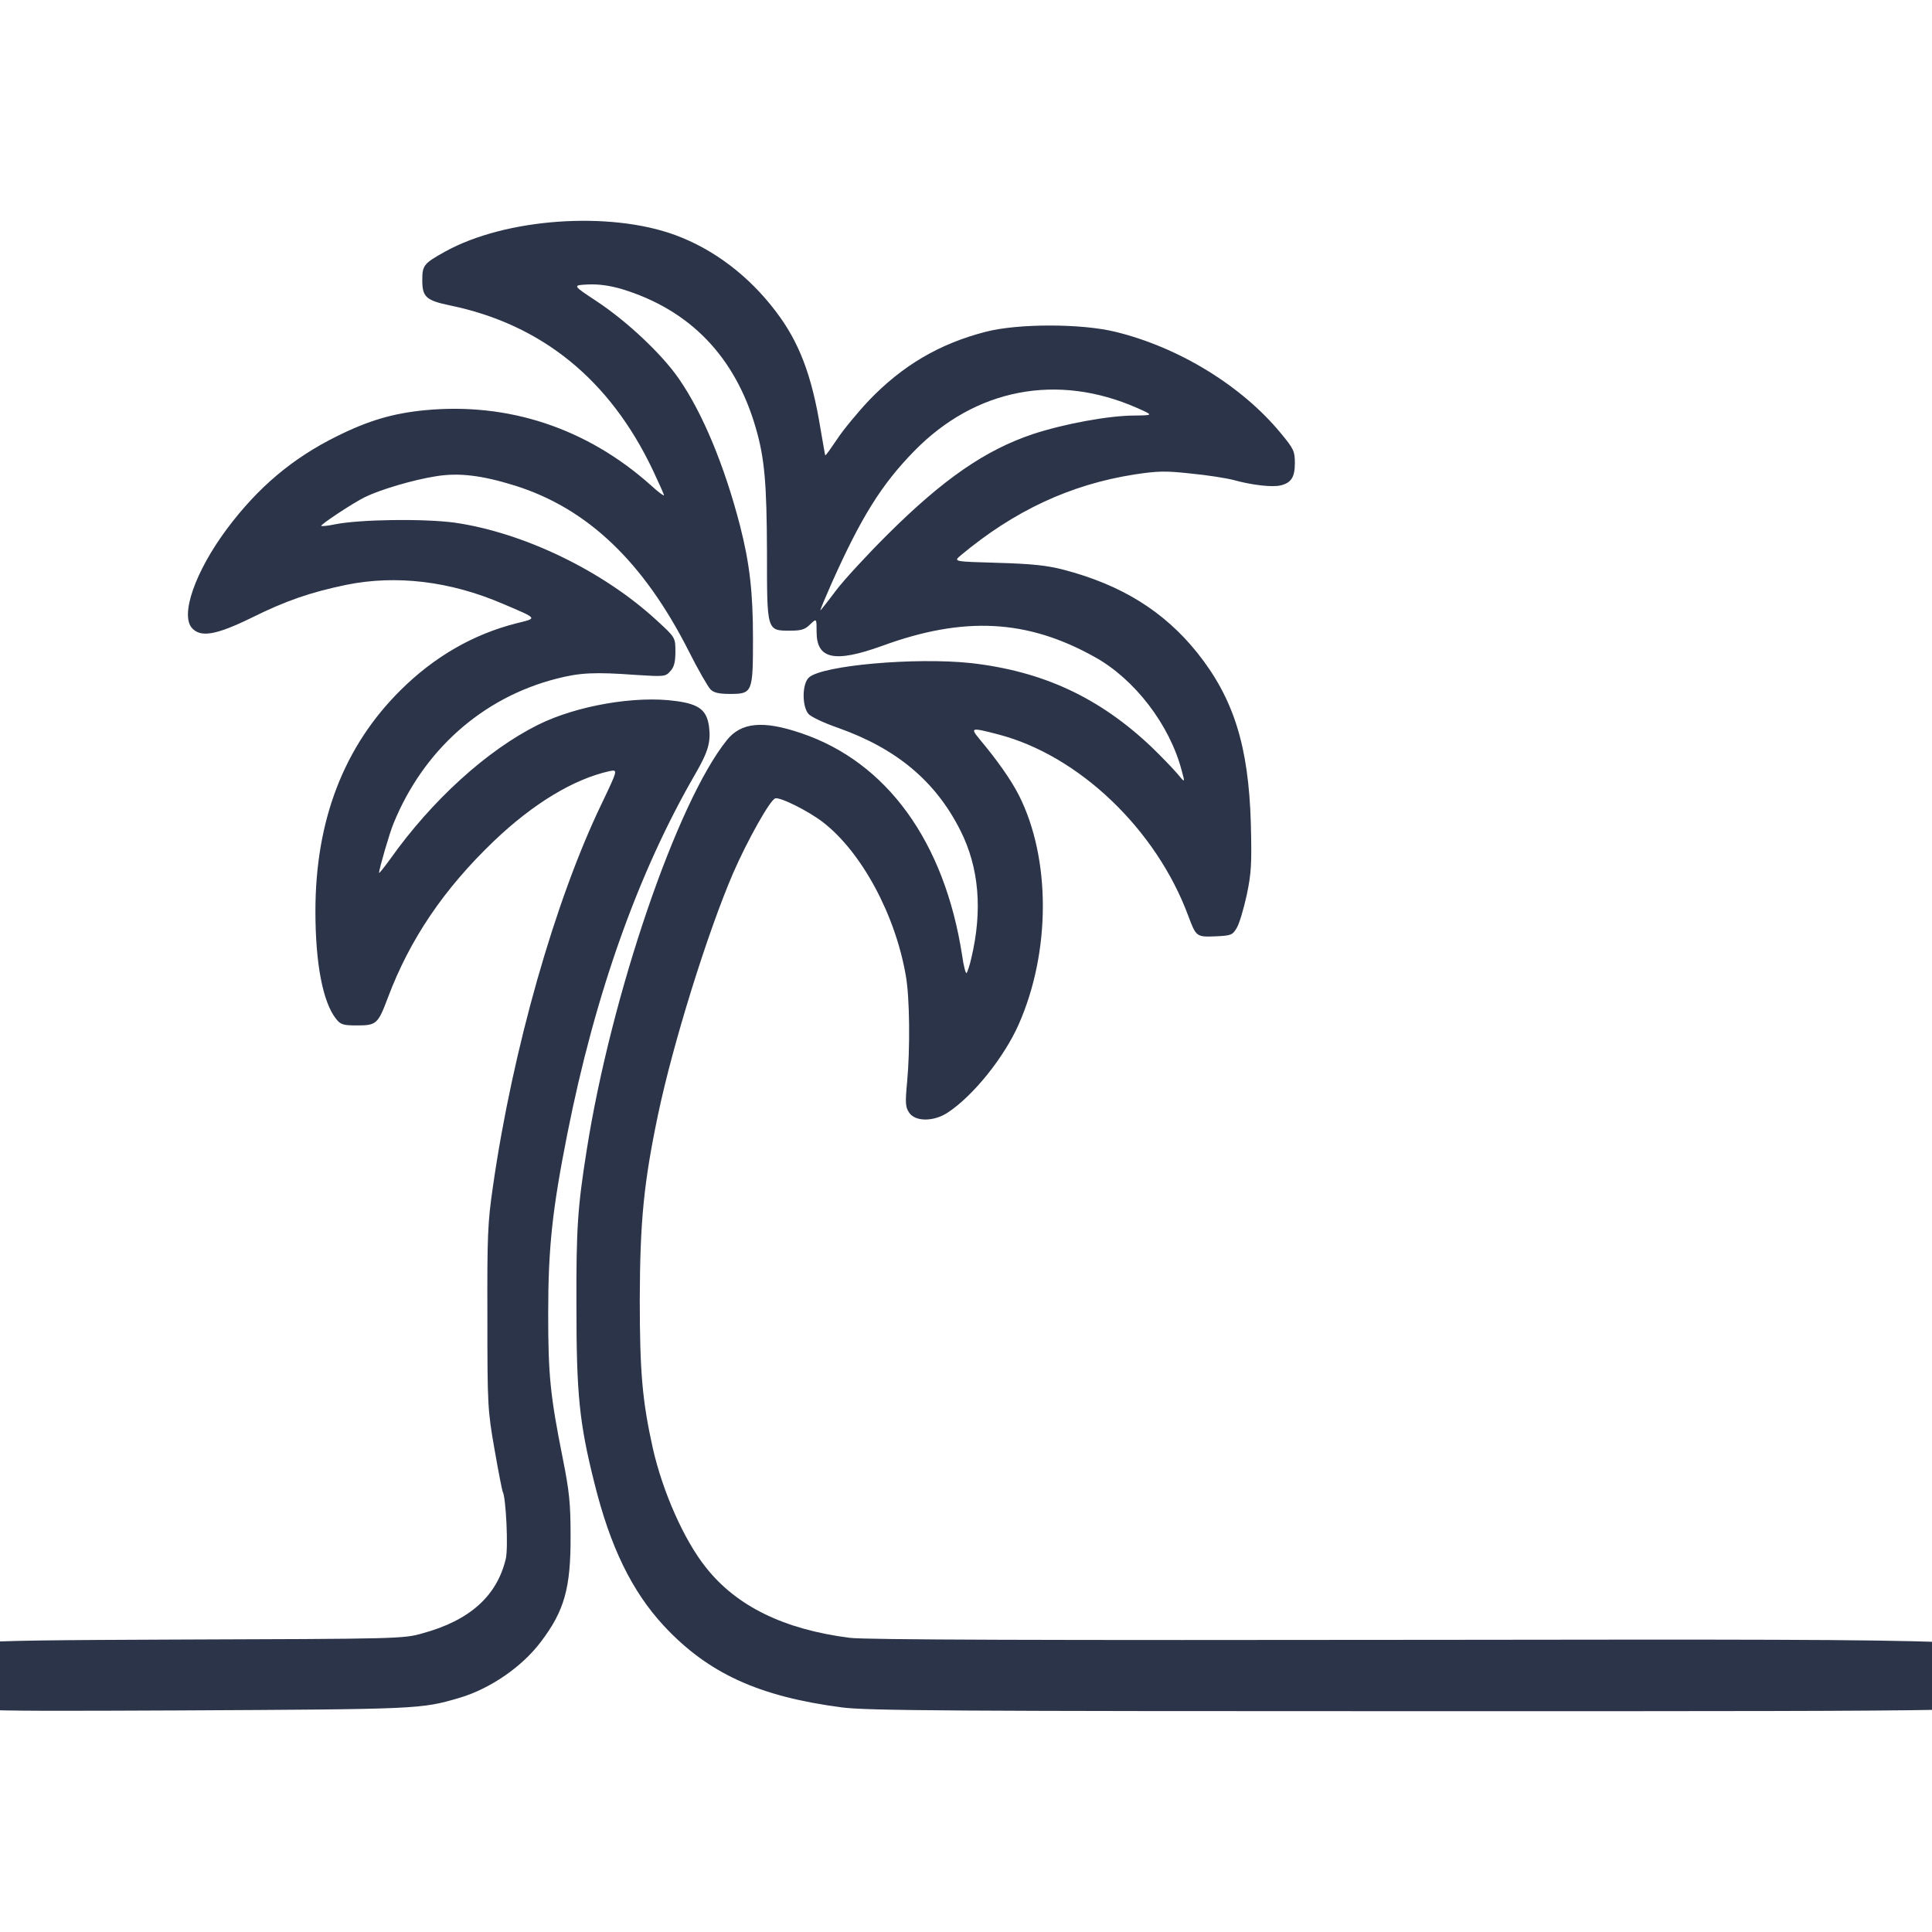 <svg xmlns="http://www.w3.org/2000/svg" version="1.1" xmlns:xlink="http://www.w3.org/1999/xlink" width="70" height="70"><svg width="70" height="70" viewBox="0 0 70 70" fill="none" xmlns="http://www.w3.org/2000/svg">
<g clip-path="url(#clip0_2401_1191)">
<rect width="70" height="70" fill="url(#paint0_linear_2401_1191)"></rect>
<path d="M-1.881 61.477C-1.909 61.184 -1.955 60.606 -1.992 60.194C-2.047 59.442 -2.047 59.442 6.276 59.405C14.479 59.378 14.618 59.378 15.318 59.176C17.023 58.708 18 57.828 18.323 56.49C18.424 56.105 18.332 54.234 18.212 54.042C18.194 54.005 18.056 53.317 17.917 52.51C17.669 51.098 17.659 50.915 17.659 47.743C17.65 44.763 17.669 44.295 17.862 42.975C18.572 38.033 20.111 32.614 21.807 29.103C22.388 27.883 22.388 27.883 22.093 27.938C20.793 28.223 19.318 29.112 17.881 30.487C16.074 32.22 14.848 34.035 14.055 36.144C13.696 37.098 13.641 37.153 12.94 37.153C12.433 37.153 12.341 37.125 12.175 36.914C11.696 36.309 11.428 34.907 11.428 33.018C11.428 29.717 12.461 27.04 14.516 25.004C15.733 23.794 17.152 22.978 18.71 22.584C19.484 22.391 19.512 22.428 18.222 21.878C16.304 21.053 14.35 20.823 12.544 21.19C11.235 21.465 10.368 21.759 9.078 22.4C7.834 23.006 7.271 23.106 6.958 22.758C6.525 22.281 7.069 20.713 8.221 19.164C9.345 17.66 10.599 16.597 12.221 15.799C13.364 15.23 14.258 14.974 15.383 14.864C18.424 14.57 21.263 15.515 23.577 17.578C23.835 17.816 24.056 17.981 24.056 17.944C24.056 17.908 23.872 17.495 23.651 17.028C22.093 13.754 19.632 11.756 16.314 11.068C15.438 10.885 15.3 10.765 15.3 10.151C15.3 9.61 15.355 9.546 16.129 9.115C18.314 7.905 22.084 7.639 24.471 8.519C25.863 9.032 27.144 10.004 28.112 11.288C28.951 12.388 29.411 13.589 29.725 15.515C29.817 16.047 29.891 16.487 29.9 16.496C29.918 16.514 30.103 16.248 30.333 15.909C30.554 15.57 31.08 14.937 31.494 14.497C32.702 13.241 34.038 12.452 35.716 12.021C36.877 11.719 39.172 11.719 40.408 12.021C42.712 12.581 44.998 13.984 46.408 15.698C46.878 16.267 46.915 16.349 46.915 16.78C46.915 17.284 46.786 17.495 46.399 17.587C46.104 17.66 45.367 17.578 44.703 17.394C44.426 17.321 43.717 17.211 43.136 17.156C42.223 17.055 41.938 17.064 41.09 17.193C38.776 17.559 36.748 18.504 34.803 20.127C34.545 20.347 34.545 20.347 36.14 20.392C37.394 20.429 37.919 20.484 38.527 20.64C40.638 21.19 42.177 22.153 43.376 23.647C44.694 25.298 45.237 27.021 45.32 29.818C45.357 31.312 45.339 31.624 45.173 32.422C45.062 32.926 44.906 33.458 44.813 33.614C44.657 33.88 44.611 33.898 44.048 33.925C43.348 33.953 43.339 33.944 43.053 33.183C41.892 30.047 39.09 27.37 36.168 26.609C35.181 26.352 35.145 26.361 35.486 26.774C36.131 27.544 36.629 28.25 36.914 28.809C38.076 31.102 38.076 34.485 36.905 37.125C36.38 38.308 35.264 39.702 34.343 40.307C33.836 40.646 33.163 40.646 32.942 40.316C32.803 40.114 32.794 39.959 32.868 39.188C32.978 37.987 32.96 36.144 32.822 35.365C32.444 33.146 31.218 30.872 29.817 29.79C29.282 29.378 28.25 28.864 28.084 28.928C27.89 29.002 27.079 30.451 26.563 31.633C25.632 33.797 24.379 37.813 23.835 40.417C23.328 42.847 23.19 44.231 23.18 47.055C23.18 49.714 23.273 50.759 23.651 52.465C24.01 54.051 24.784 55.802 25.577 56.792C26.683 58.195 28.407 59.038 30.785 59.341C31.338 59.414 37.698 59.433 52.289 59.414C73 59.387 73 59.387 73 60.267C73 60.753 72.972 61.34 72.945 61.578C72.88 62 72.88 62 52.224 62C34.361 62 31.412 61.982 30.499 61.862C27.485 61.468 25.651 60.625 24.047 58.901C22.895 57.654 22.111 56.05 21.54 53.748C20.987 51.548 20.885 50.521 20.885 47.284C20.876 44.497 20.931 43.736 21.254 41.691C22.139 36.062 24.526 29.066 26.333 26.82C26.849 26.169 27.651 26.095 29.024 26.563C32.13 27.608 34.223 30.496 34.859 34.613C34.914 34.998 34.988 35.292 35.025 35.255C35.052 35.209 35.135 34.98 35.191 34.723C35.605 32.99 35.476 31.432 34.794 30.084C33.891 28.296 32.481 27.122 30.361 26.37C29.854 26.196 29.375 25.967 29.291 25.866C29.052 25.582 29.061 24.766 29.31 24.546C29.799 24.106 33.163 23.812 35.163 24.023C37.781 24.317 39.836 25.27 41.744 27.086C42.076 27.407 42.481 27.828 42.647 28.021C42.942 28.378 42.942 28.378 42.813 27.911C42.38 26.261 41.108 24.601 39.661 23.803C37.218 22.437 34.923 22.318 31.965 23.4C30.241 24.023 29.587 23.886 29.587 22.895C29.587 22.4 29.587 22.4 29.356 22.62C29.172 22.804 29.043 22.85 28.637 22.85C27.78 22.85 27.789 22.886 27.789 20.017C27.78 17.523 27.706 16.615 27.384 15.506C26.637 12.92 24.996 11.224 22.526 10.472C22.084 10.344 21.687 10.289 21.3 10.307C20.738 10.334 20.738 10.334 21.613 10.912C22.71 11.636 23.982 12.828 24.6 13.727C25.457 14.965 26.25 16.872 26.812 19.045C27.162 20.411 27.282 21.465 27.282 23.125C27.282 25.096 27.264 25.142 26.443 25.142C26.047 25.142 25.854 25.096 25.743 24.977C25.651 24.885 25.291 24.262 24.95 23.583C23.309 20.347 21.282 18.421 18.664 17.596C17.456 17.22 16.618 17.119 15.788 17.257C14.968 17.385 13.77 17.743 13.226 18.009C12.765 18.238 11.594 19.017 11.64 19.054C11.659 19.072 11.88 19.054 12.129 18.999C13.032 18.816 15.364 18.788 16.461 18.935C18.959 19.292 21.835 20.677 23.78 22.465C24.471 23.097 24.471 23.097 24.471 23.611C24.471 23.987 24.425 24.17 24.287 24.317C24.111 24.518 24.065 24.518 23.042 24.454C21.54 24.344 21.005 24.372 20.157 24.592C17.475 25.279 15.337 27.186 14.258 29.836C14.12 30.157 13.733 31.496 13.733 31.624C13.733 31.661 13.908 31.441 14.129 31.138C15.65 28.993 17.641 27.186 19.494 26.261C20.895 25.564 23.033 25.197 24.48 25.399C25.328 25.509 25.605 25.729 25.688 26.316C25.761 26.884 25.66 27.232 25.199 28.03C23.125 31.606 21.558 36.016 20.553 41.095C20.01 43.837 19.862 45.203 19.862 47.605C19.862 49.824 19.936 50.567 20.388 52.831C20.627 54.023 20.673 54.472 20.673 55.628C20.683 57.535 20.452 58.36 19.595 59.488C18.913 60.395 17.761 61.184 16.655 61.514C15.244 61.927 15.217 61.927 6.488 61.972C-1.826 62.009 -1.826 62.009 -1.881 61.477ZM30.278 21.41C30.573 21.016 31.421 20.099 32.158 19.366C34.186 17.349 35.707 16.303 37.43 15.726C38.546 15.359 40.177 15.056 41.099 15.056C41.799 15.047 41.799 15.047 41.2 14.781C38.306 13.507 35.338 14.075 33.117 16.349C31.928 17.569 31.2 18.742 30.13 21.135C29.891 21.676 29.706 22.116 29.725 22.116C29.734 22.116 29.992 21.795 30.278 21.41Z" fill="#2B3448"></path>
</g>
<defs>
<linearGradient id="SvgjsLinearGradient1004" x1="0" y1="0" x2="70" y2="70" gradientUnits="userSpaceOnUse">
<stop stop-color="#F7D161"></stop>
<stop offset="1" stop-color="#F3C34E"></stop>
</linearGradient>
<clipPath id="SvgjsClipPath1003">
<rect width="70" height="70" rx="12" fill="white"></rect>
</clipPath>
</defs>
</svg><style>@media (prefers-color-scheme: light) { :root { filter: none; } }
@media (prefers-color-scheme: dark) { :root { filter: none; } }
</style></svg>
